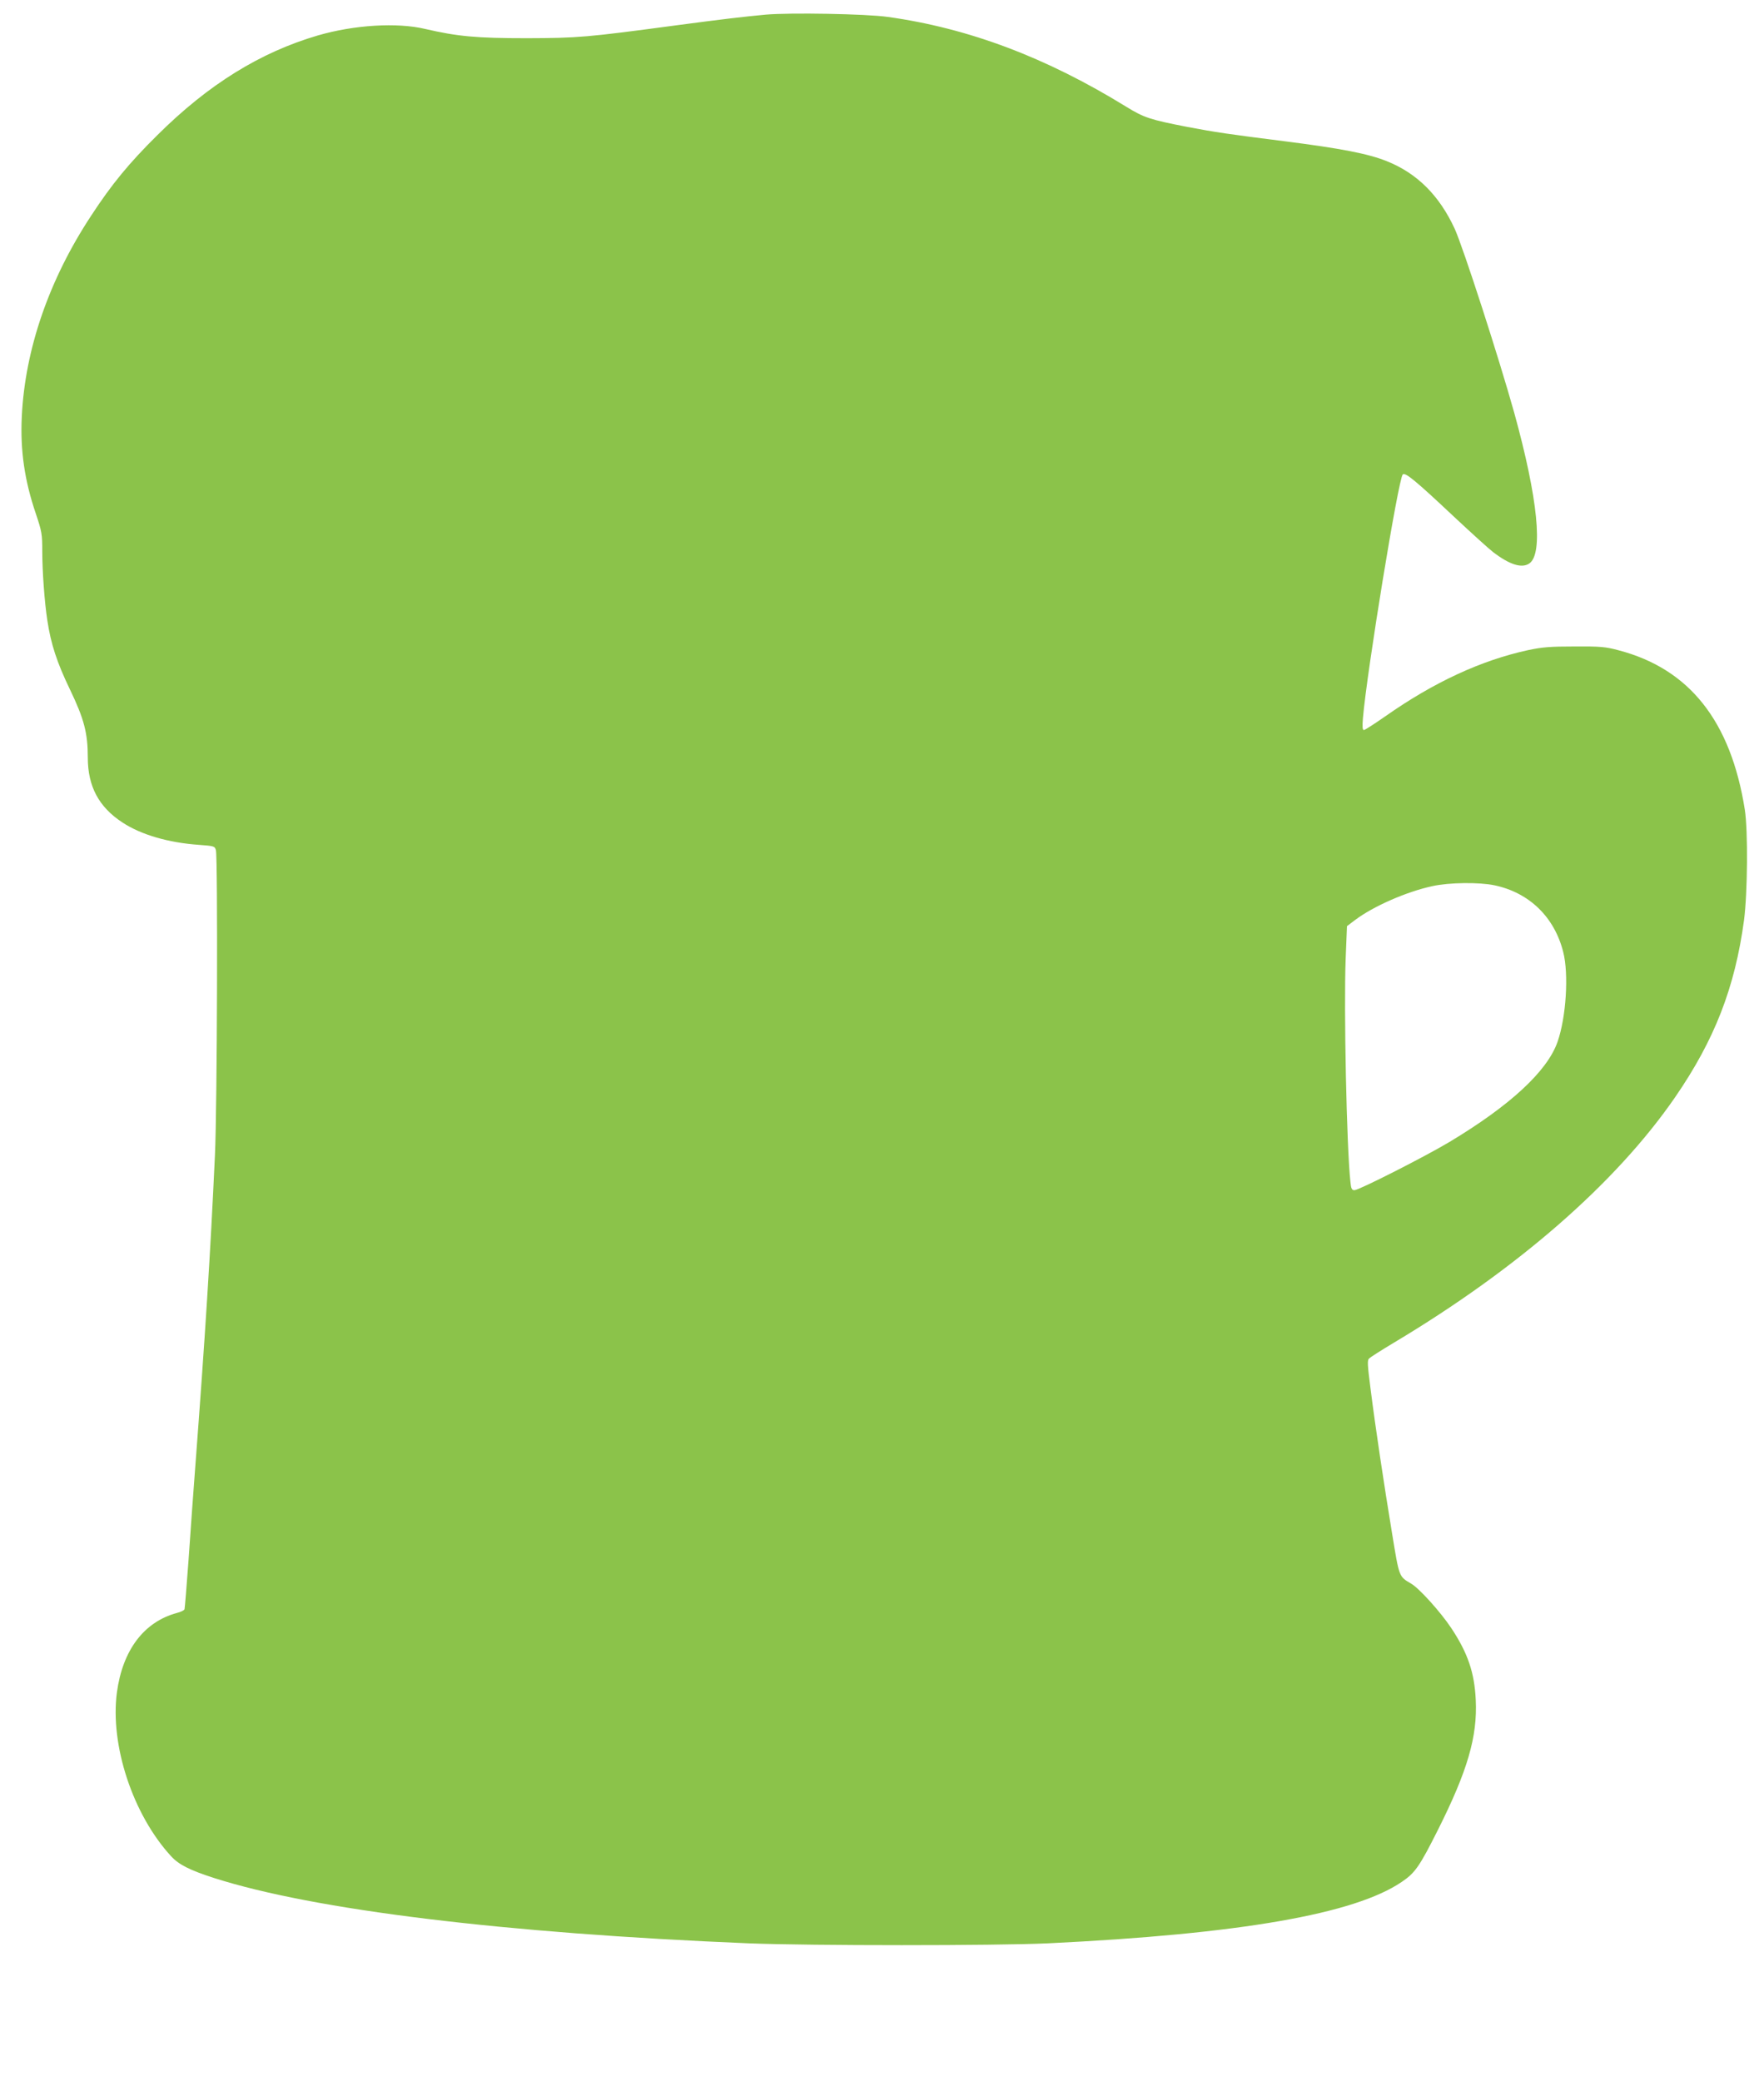 <?xml version="1.0" standalone="no"?>
<!DOCTYPE svg PUBLIC "-//W3C//DTD SVG 20010904//EN"
 "http://www.w3.org/TR/2001/REC-SVG-20010904/DTD/svg10.dtd">
<svg version="1.0" xmlns="http://www.w3.org/2000/svg"
 width="1085pt" height="1280pt" viewBox="0 0 1085 1280"
 preserveAspectRatio="xMidYMid meet">
<g transform="translate(0,1280) scale(0.1,-0.1)"
fill="#8bc34a" stroke="none">
<path d="M4710 12710 c-140 -13 -266 -28 -545 -65 -560 -75 -609 -79 -925 -80
-312 0 -426 11 -625 57 -173 41 -436 25 -660 -40 -355 -104 -673 -301 -986
-612 -175 -173 -282 -303 -408 -496 -259 -393 -407 -821 -427 -1236 -10 -209
17 -394 87 -599 36 -108 39 -123 39 -230 0 -124 14 -313 31 -424 22 -146 59
-259 139 -425 87 -181 110 -268 110 -419 0 -178 68 -305 214 -400 114 -75 283
-124 469 -137 94 -7 98 -8 105 -33 12 -46 8 -1586 -6 -1876 -28 -606 -60
-1112 -122 -1930 -11 -143 -29 -393 -40 -555 -12 -162 -23 -300 -25 -307 -2
-7 -23 -17 -47 -23 -203 -55 -334 -229 -369 -489 -43 -324 98 -752 334 -1008
47 -51 114 -85 263 -133 615 -197 1788 -340 3289 -402 384 -15 1514 -15 1840
0 1180 57 1887 180 2177 378 82 55 110 96 223 321 181 361 243 572 232 798 -8
167 -48 287 -150 441 -65 98 -197 245 -247 274 -76 45 -73 36 -118 311 -50
303 -102 649 -132 887 -19 148 -21 176 -9 187 8 8 77 52 154 98 761 455 1364
981 1727 1507 244 354 369 676 425 1090 22 168 25 551 5 680 -86 545 -341 867
-778 981 -78 21 -112 24 -269 23 -148 0 -198 -4 -284 -22 -291 -63 -582 -198
-881 -408 -66 -46 -125 -84 -131 -84 -9 0 -10 21 -6 73 25 292 218 1472 245
1499 15 15 80 -39 313 -258 109 -102 217 -200 242 -219 103 -79 178 -102 224
-70 86 60 52 400 -93 925 -94 337 -314 1018 -367 1134 -95 205 -232 341 -418
415 -115 46 -281 78 -626 122 -336 42 -436 57 -598 88 -231 45 -268 57 -377
124 -493 304 -971 484 -1468 553 -134 19 -602 27 -750 14z m4483 -5355 c213
-45 368 -195 422 -410 35 -136 18 -402 -35 -553 -63 -180 -291 -391 -664 -615
-152 -91 -558 -297 -585 -297 -16 0 -21 9 -25 53 -23 208 -41 1066 -29 1372
l8 199 49 37 c112 85 318 175 476 209 105 23 288 25 383 5z"/>
</g>
</svg>
